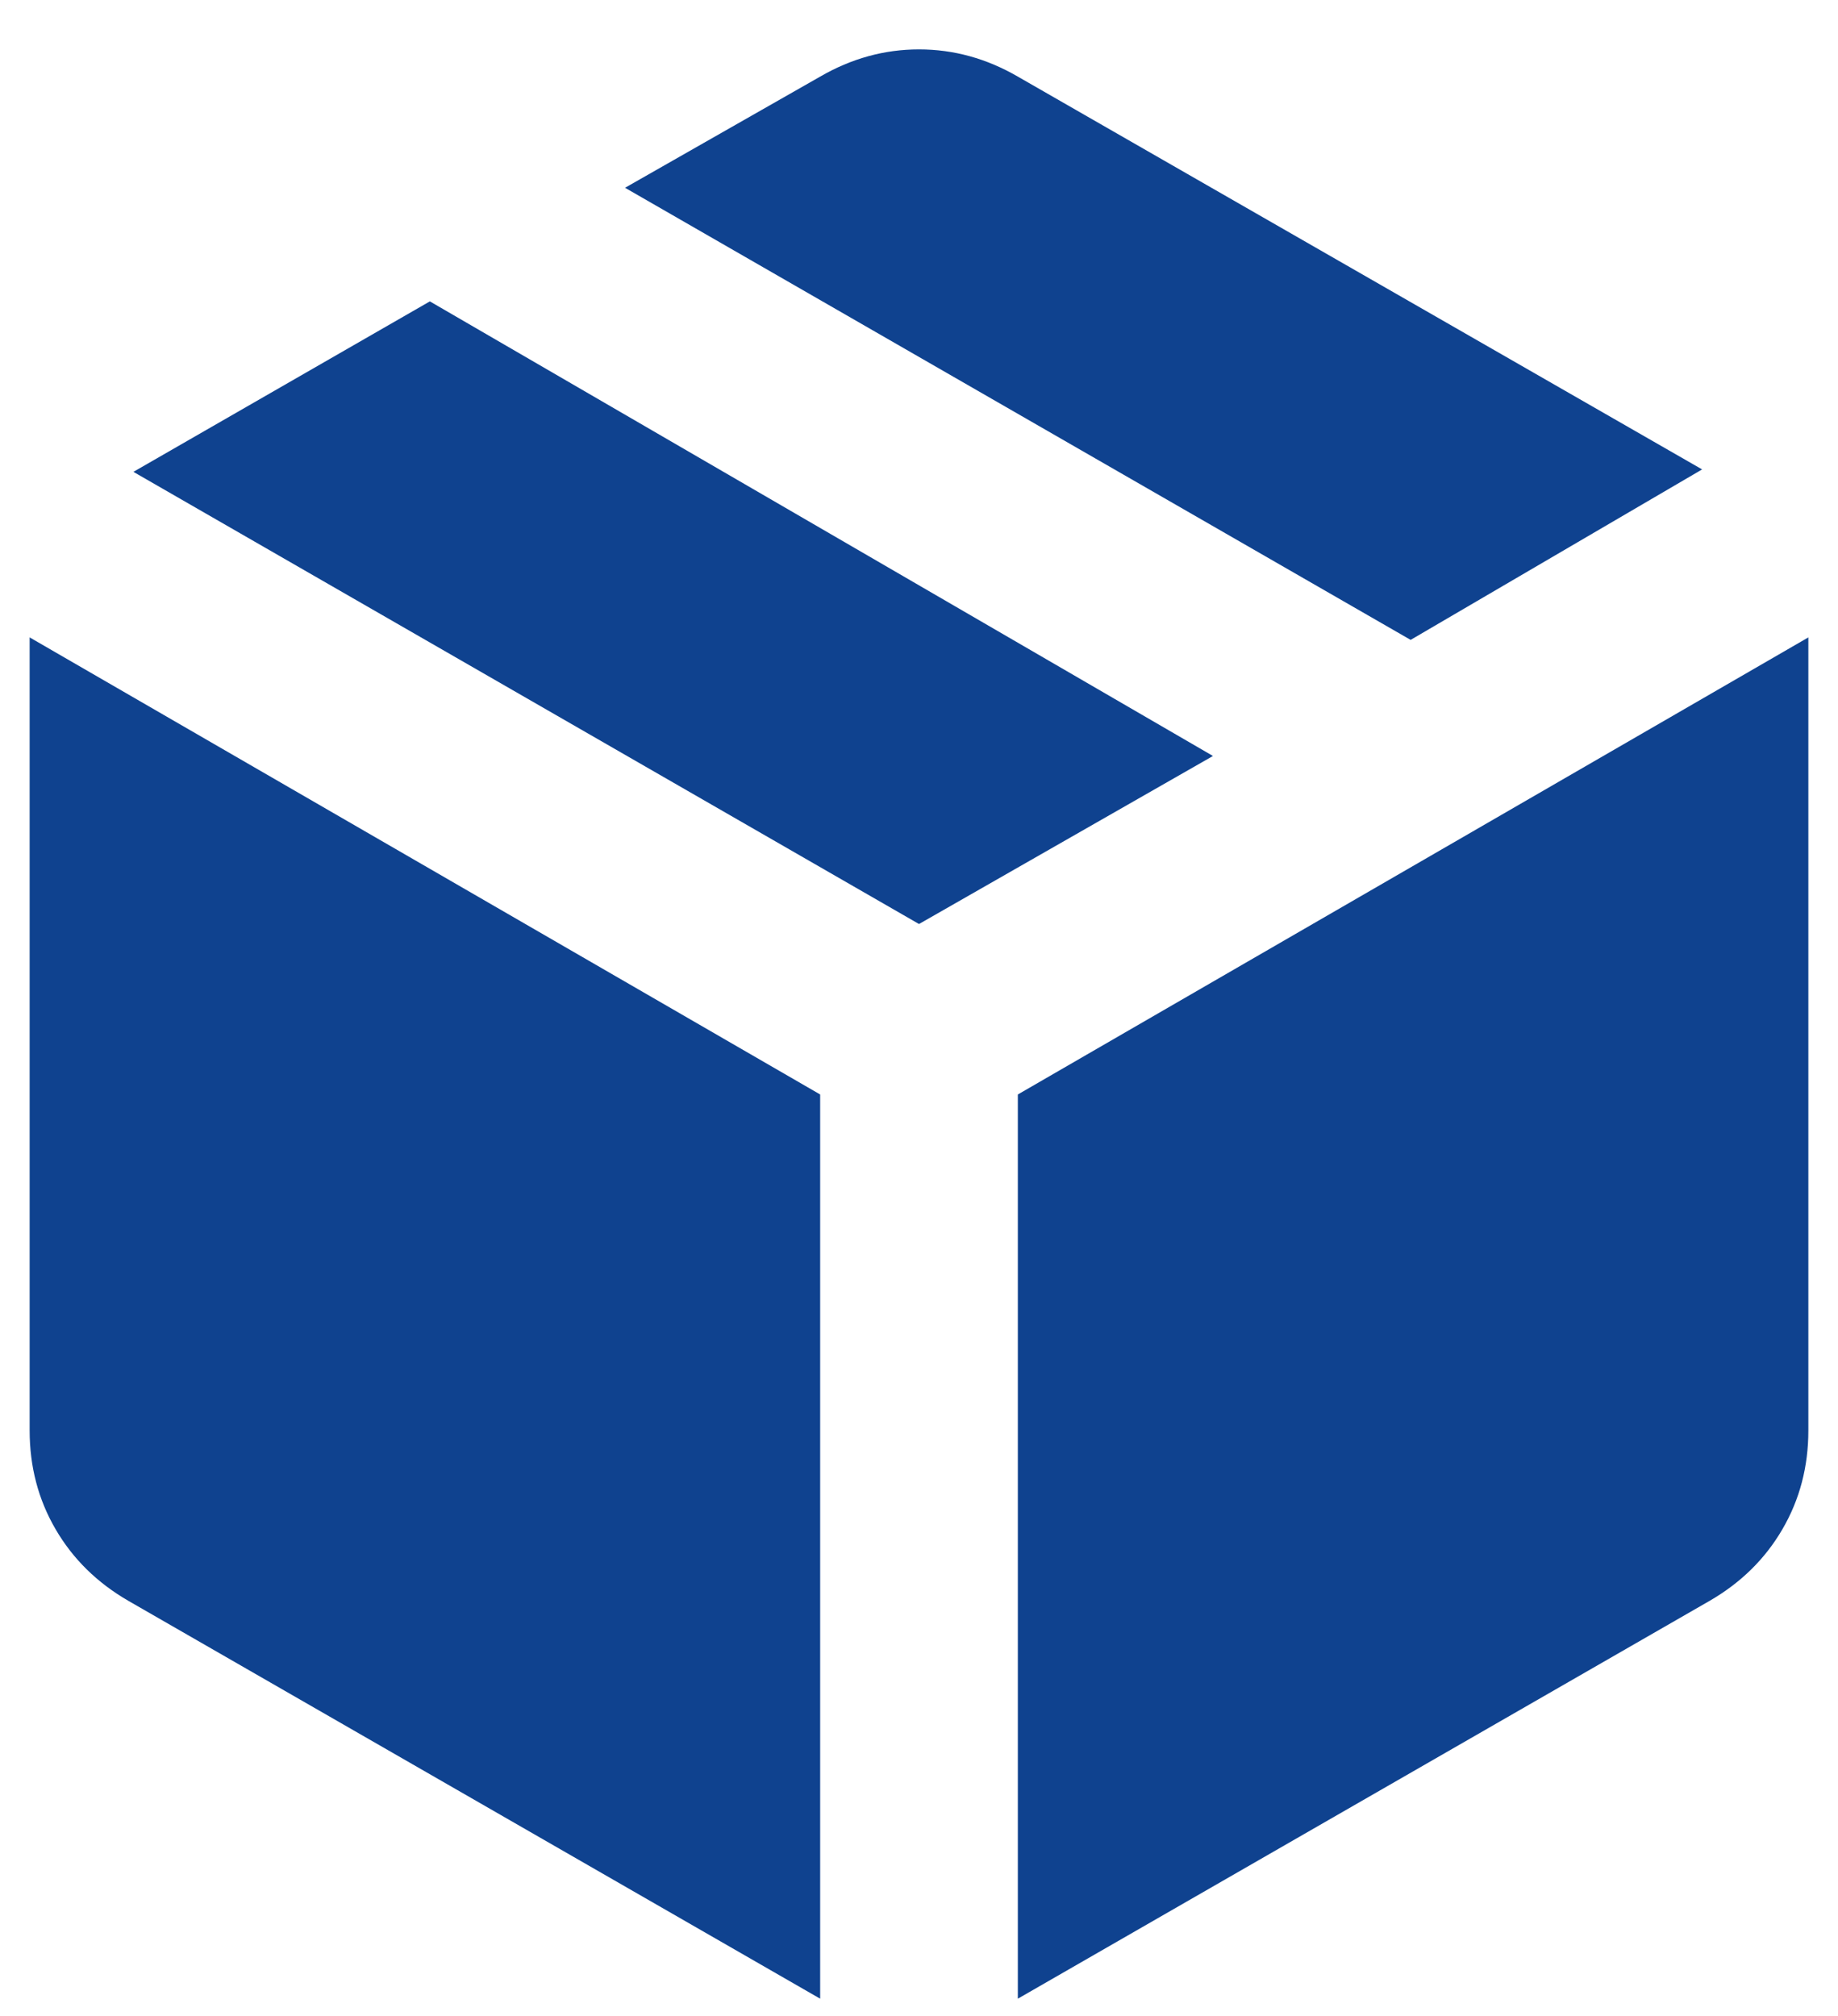 <svg width="31" height="34" viewBox="0 0 31 34" fill="none" xmlns="http://www.w3.org/2000/svg">
<path d="M13.833 33.709V18.459L0.5 10.75V24.125C0.5 24.736 0.646 25.292 0.938 25.792C1.229 26.292 1.639 26.695 2.167 27L13.833 33.709ZM17.167 33.709L28.833 27C29.361 26.695 29.771 26.292 30.062 25.792C30.354 25.292 30.5 24.736 30.5 24.125V10.75L17.167 18.459V33.709ZM23.792 10.792L28.708 7.917L17.167 1.292C16.639 0.986 16.083 0.833 15.5 0.833C14.917 0.833 14.361 0.986 13.833 1.292L10.542 3.167L23.792 10.792ZM15.5 15.584L20.458 12.75L7.25 5.083L2.25 7.958L15.5 15.584Z" fill="#0F428F"/>
</svg>
